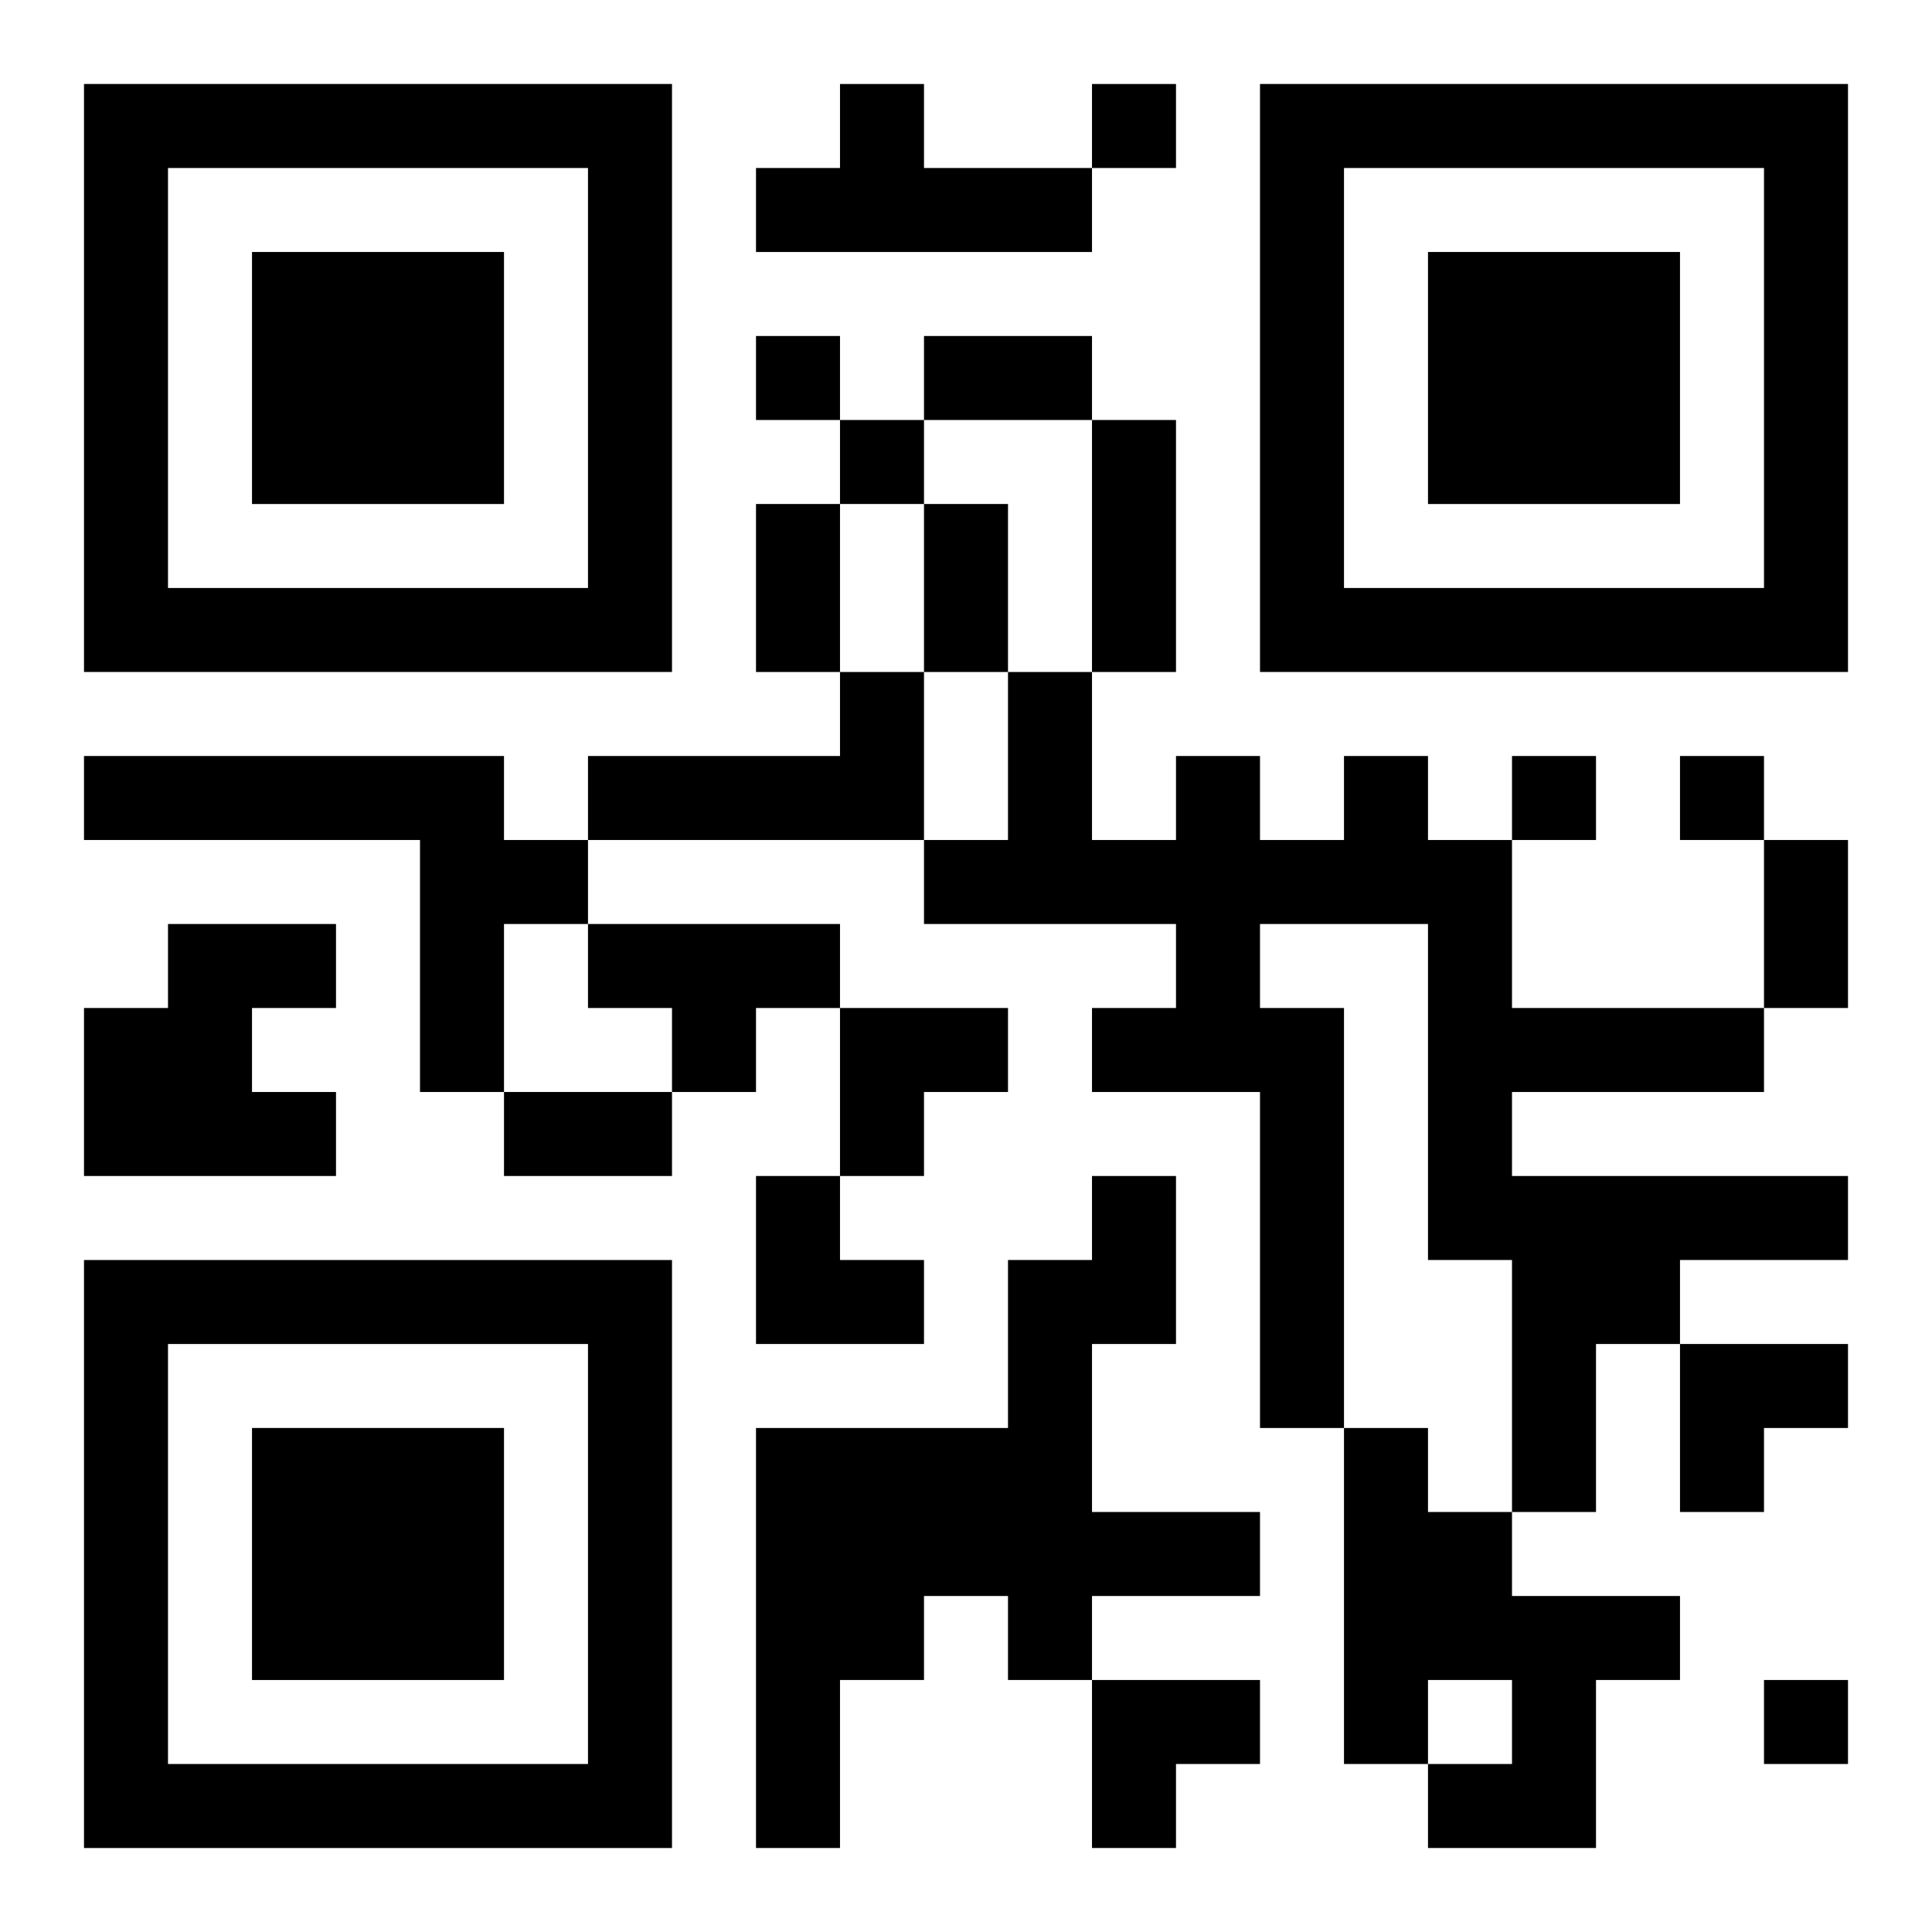 <?xml version="1.0" encoding="UTF-8"?>
<svg width="250" height="250" baseProfile="full" version="1.1" viewBox="-1 -1 23 23" xmlns="http://www.w3.org/2000/svg" xmlns:xlink="http://www.w3.org/1999/xlink"><symbol id="a"><path d="m0 7v7h7v-7h-7zm1 1h5v5h-5v-5zm1 1v3h3v-3h-3z"/></symbol><use y="-7" xlink:href="#a"/><use y="7" xlink:href="#a"/><use x="14" y="-7" xlink:href="#a"/><path d="m9 0h1v1h2v1h-4v-1h1v-1m0 7h1v2h-4v-1h3v-1m-9 1h5v1h1v1h-1v2h-1v-3h-4v-1m15 0h1v1h1v2h3v1h-3v1h4v1h-2v1h-1v2h-1v-3h-1v-4h-2v1h1v5h-1v-4h-2v-1h1v-1h-3v-1h1v-2h1v2h1v-1h1v1h1v-1m-14 2h2v1h-1v1h1v1h-3v-2h1v-1m5 0h3v1h-1v1h-1v-1h-1v-1m6 3h1v2h-1v2h2v1h-2v1h-1v-1h-1v1h-1v2h-1v-5h3v-2h1v-1m3 3h1v1h1v1h2v1h-1v2h-2v-1h1v-1h-1v1h-1v-4m-3-16v1h1v-1h-1m-4 3v1h1v-1h-1m1 1v1h1v-1h-1m8 4v1h1v-1h-1m2 0v1h1v-1h-1m1 11v1h1v-1h-1m-10-16h2v1h-2v-1m2 1h1v3h-1v-3m-4 1h1v2h-1v-2m2 0h1v2h-1v-2m10 4h1v2h-1v-2m-15 3h2v1h-2v-1m4-1h2v1h-1v1h-1zm-1 2h1v1h1v1h-2zm11 2h2v1h-1v1h-1zm-7 4h2v1h-1v1h-1z"/></svg>

